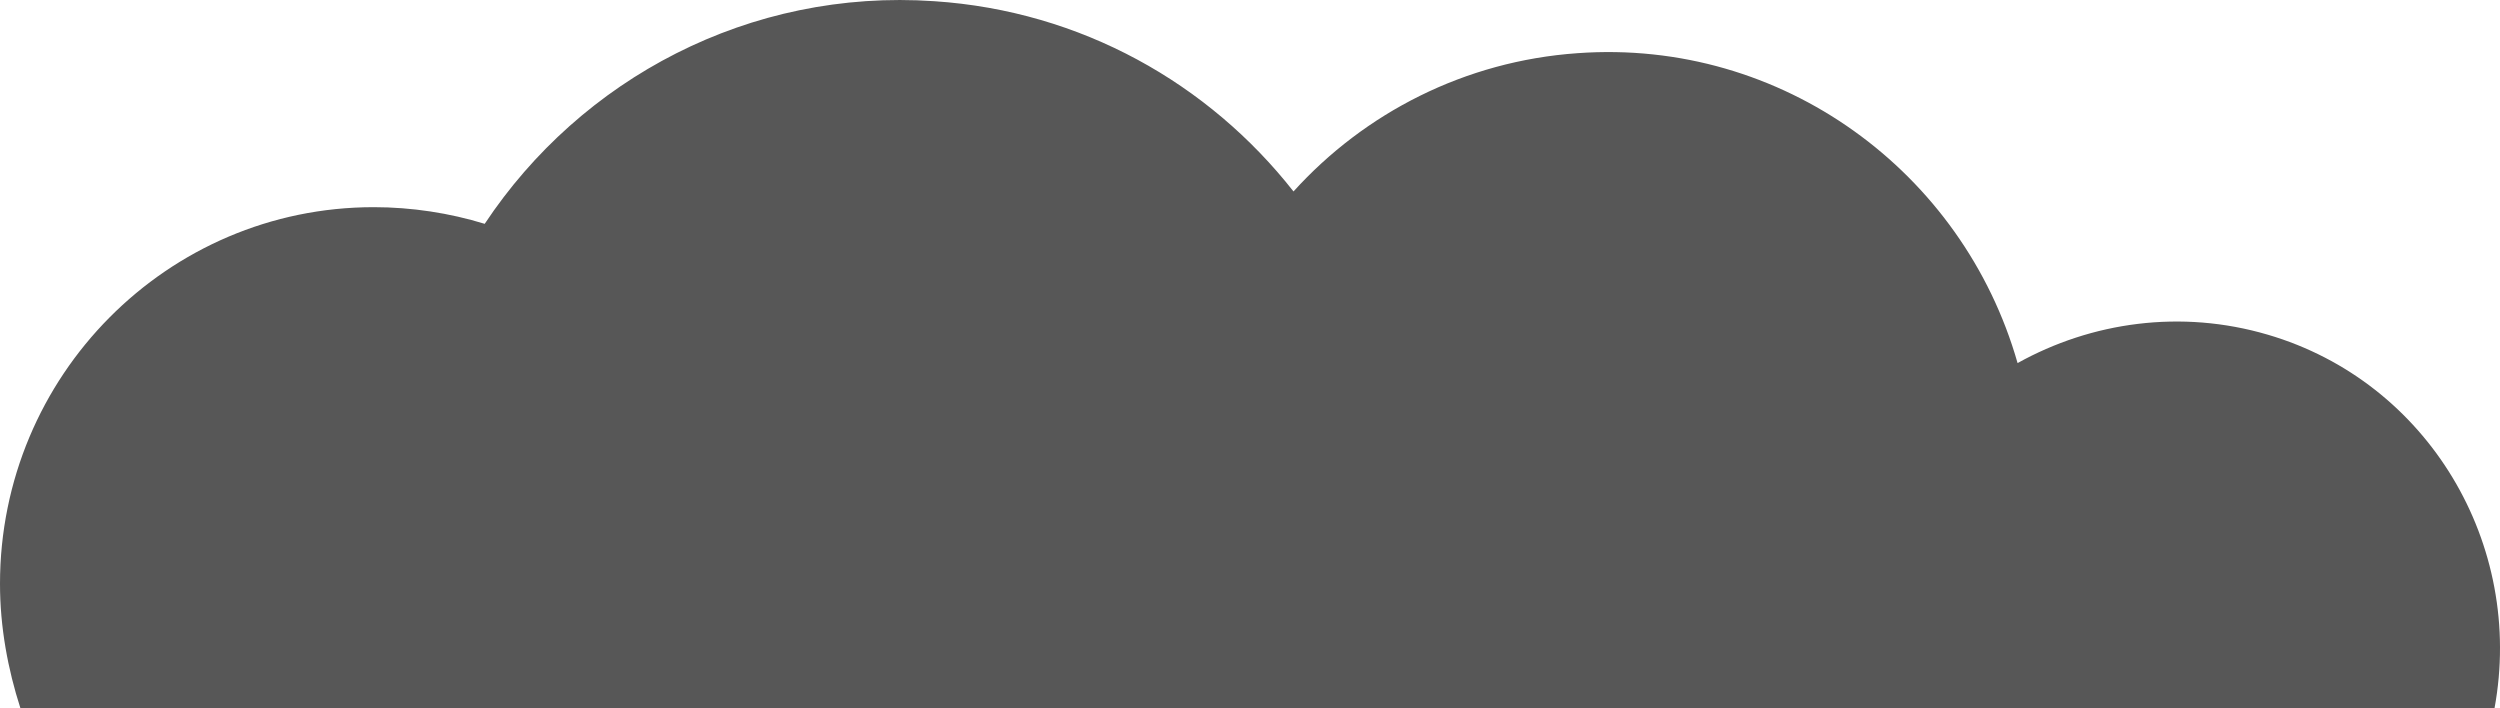 <svg width="60" height="17" viewBox="0 0 60 17" fill="none" xmlns="http://www.w3.org/2000/svg">
<path d="M54.425 8.032C52.346 7.42 50.197 7.726 48.422 8.714C47.114 4.124 42.769 0.923 37.864 1.276C35.155 1.465 32.749 2.712 31.044 4.595C29.011 2.006 25.951 0.264 22.424 0.029C17.986 -0.277 13.945 1.888 11.633 5.372C10.792 5.113 9.881 4.972 8.97 4.972C4.018 4.972 0 9.02 0 14.011C0 15.046 0.187 16.058 0.491 17H37.093H59.868C60.592 13.069 58.279 9.162 54.425 8.032Z" fill="#575757"/>
</svg>
